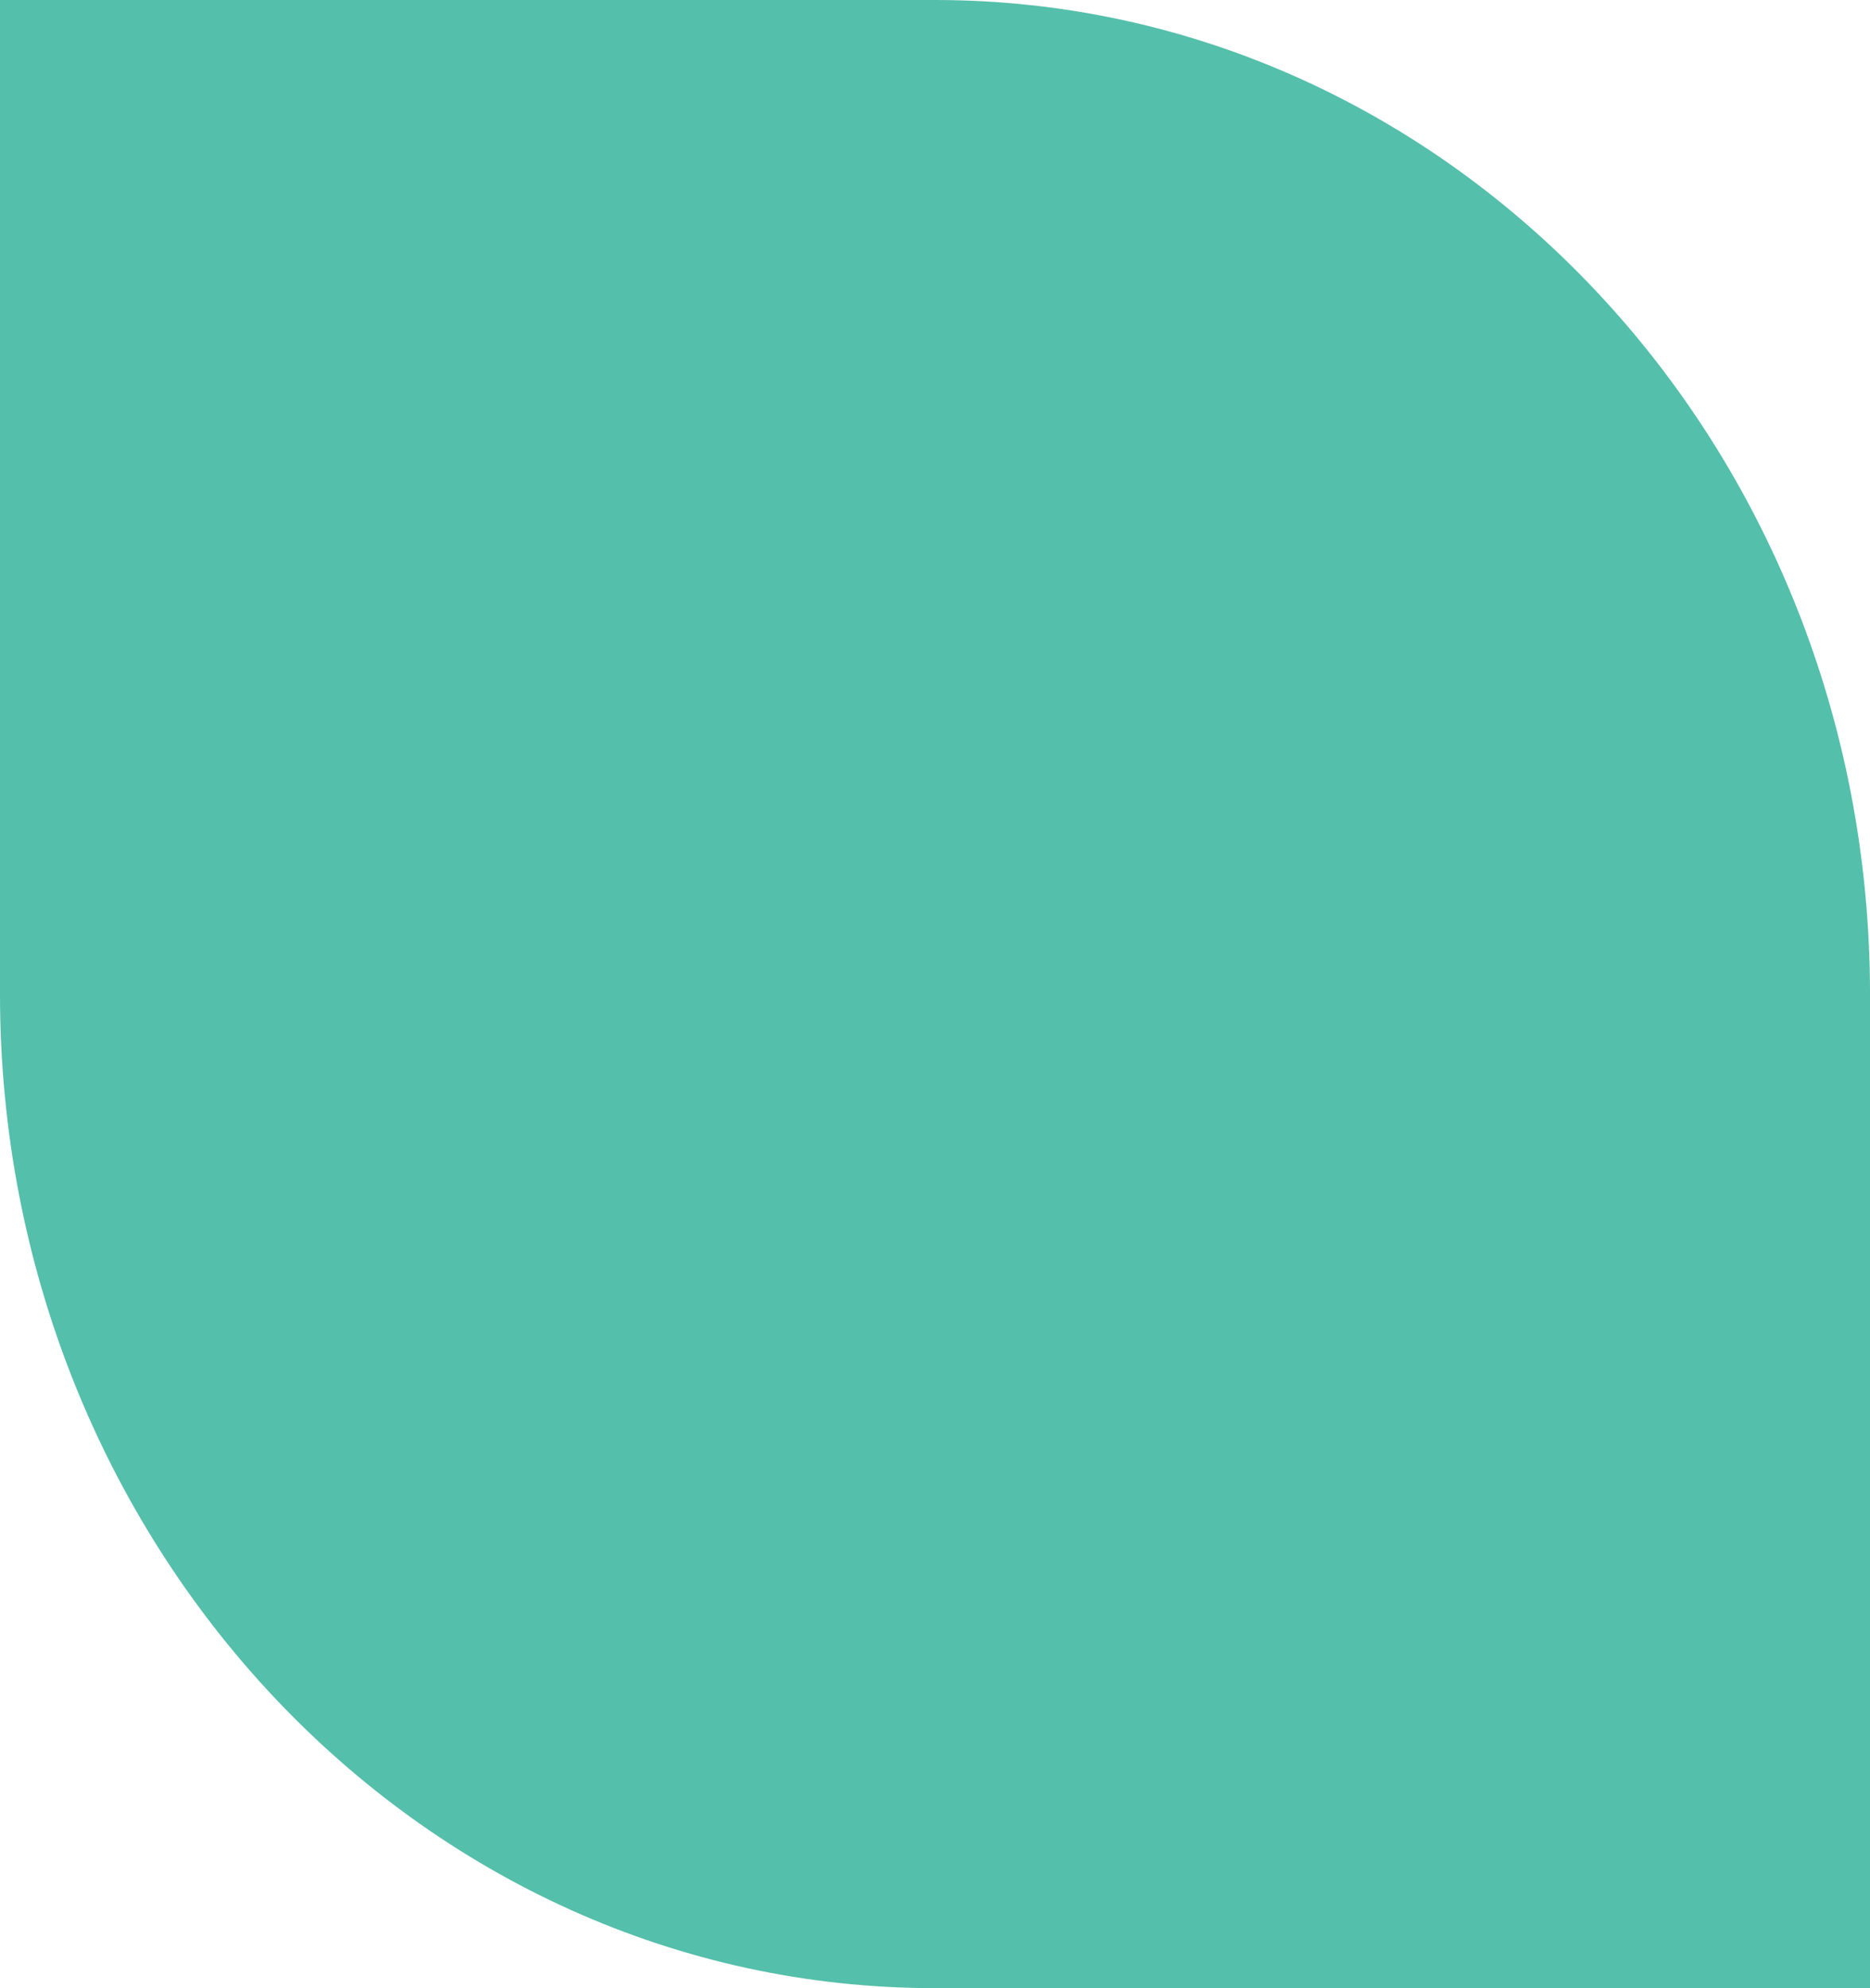 <svg width="237" height="252" viewBox="0 0 237 252" fill="none" xmlns="http://www.w3.org/2000/svg">
<path d="M0 0H237V252H0V0Z" fill="white"/>
<path d="M0 126C0 195.588 53.054 252 118.5 252H237V126C237 56.412 183.946 0 118.5 0H0V126Z" fill="#54BFAA"/>
</svg>
